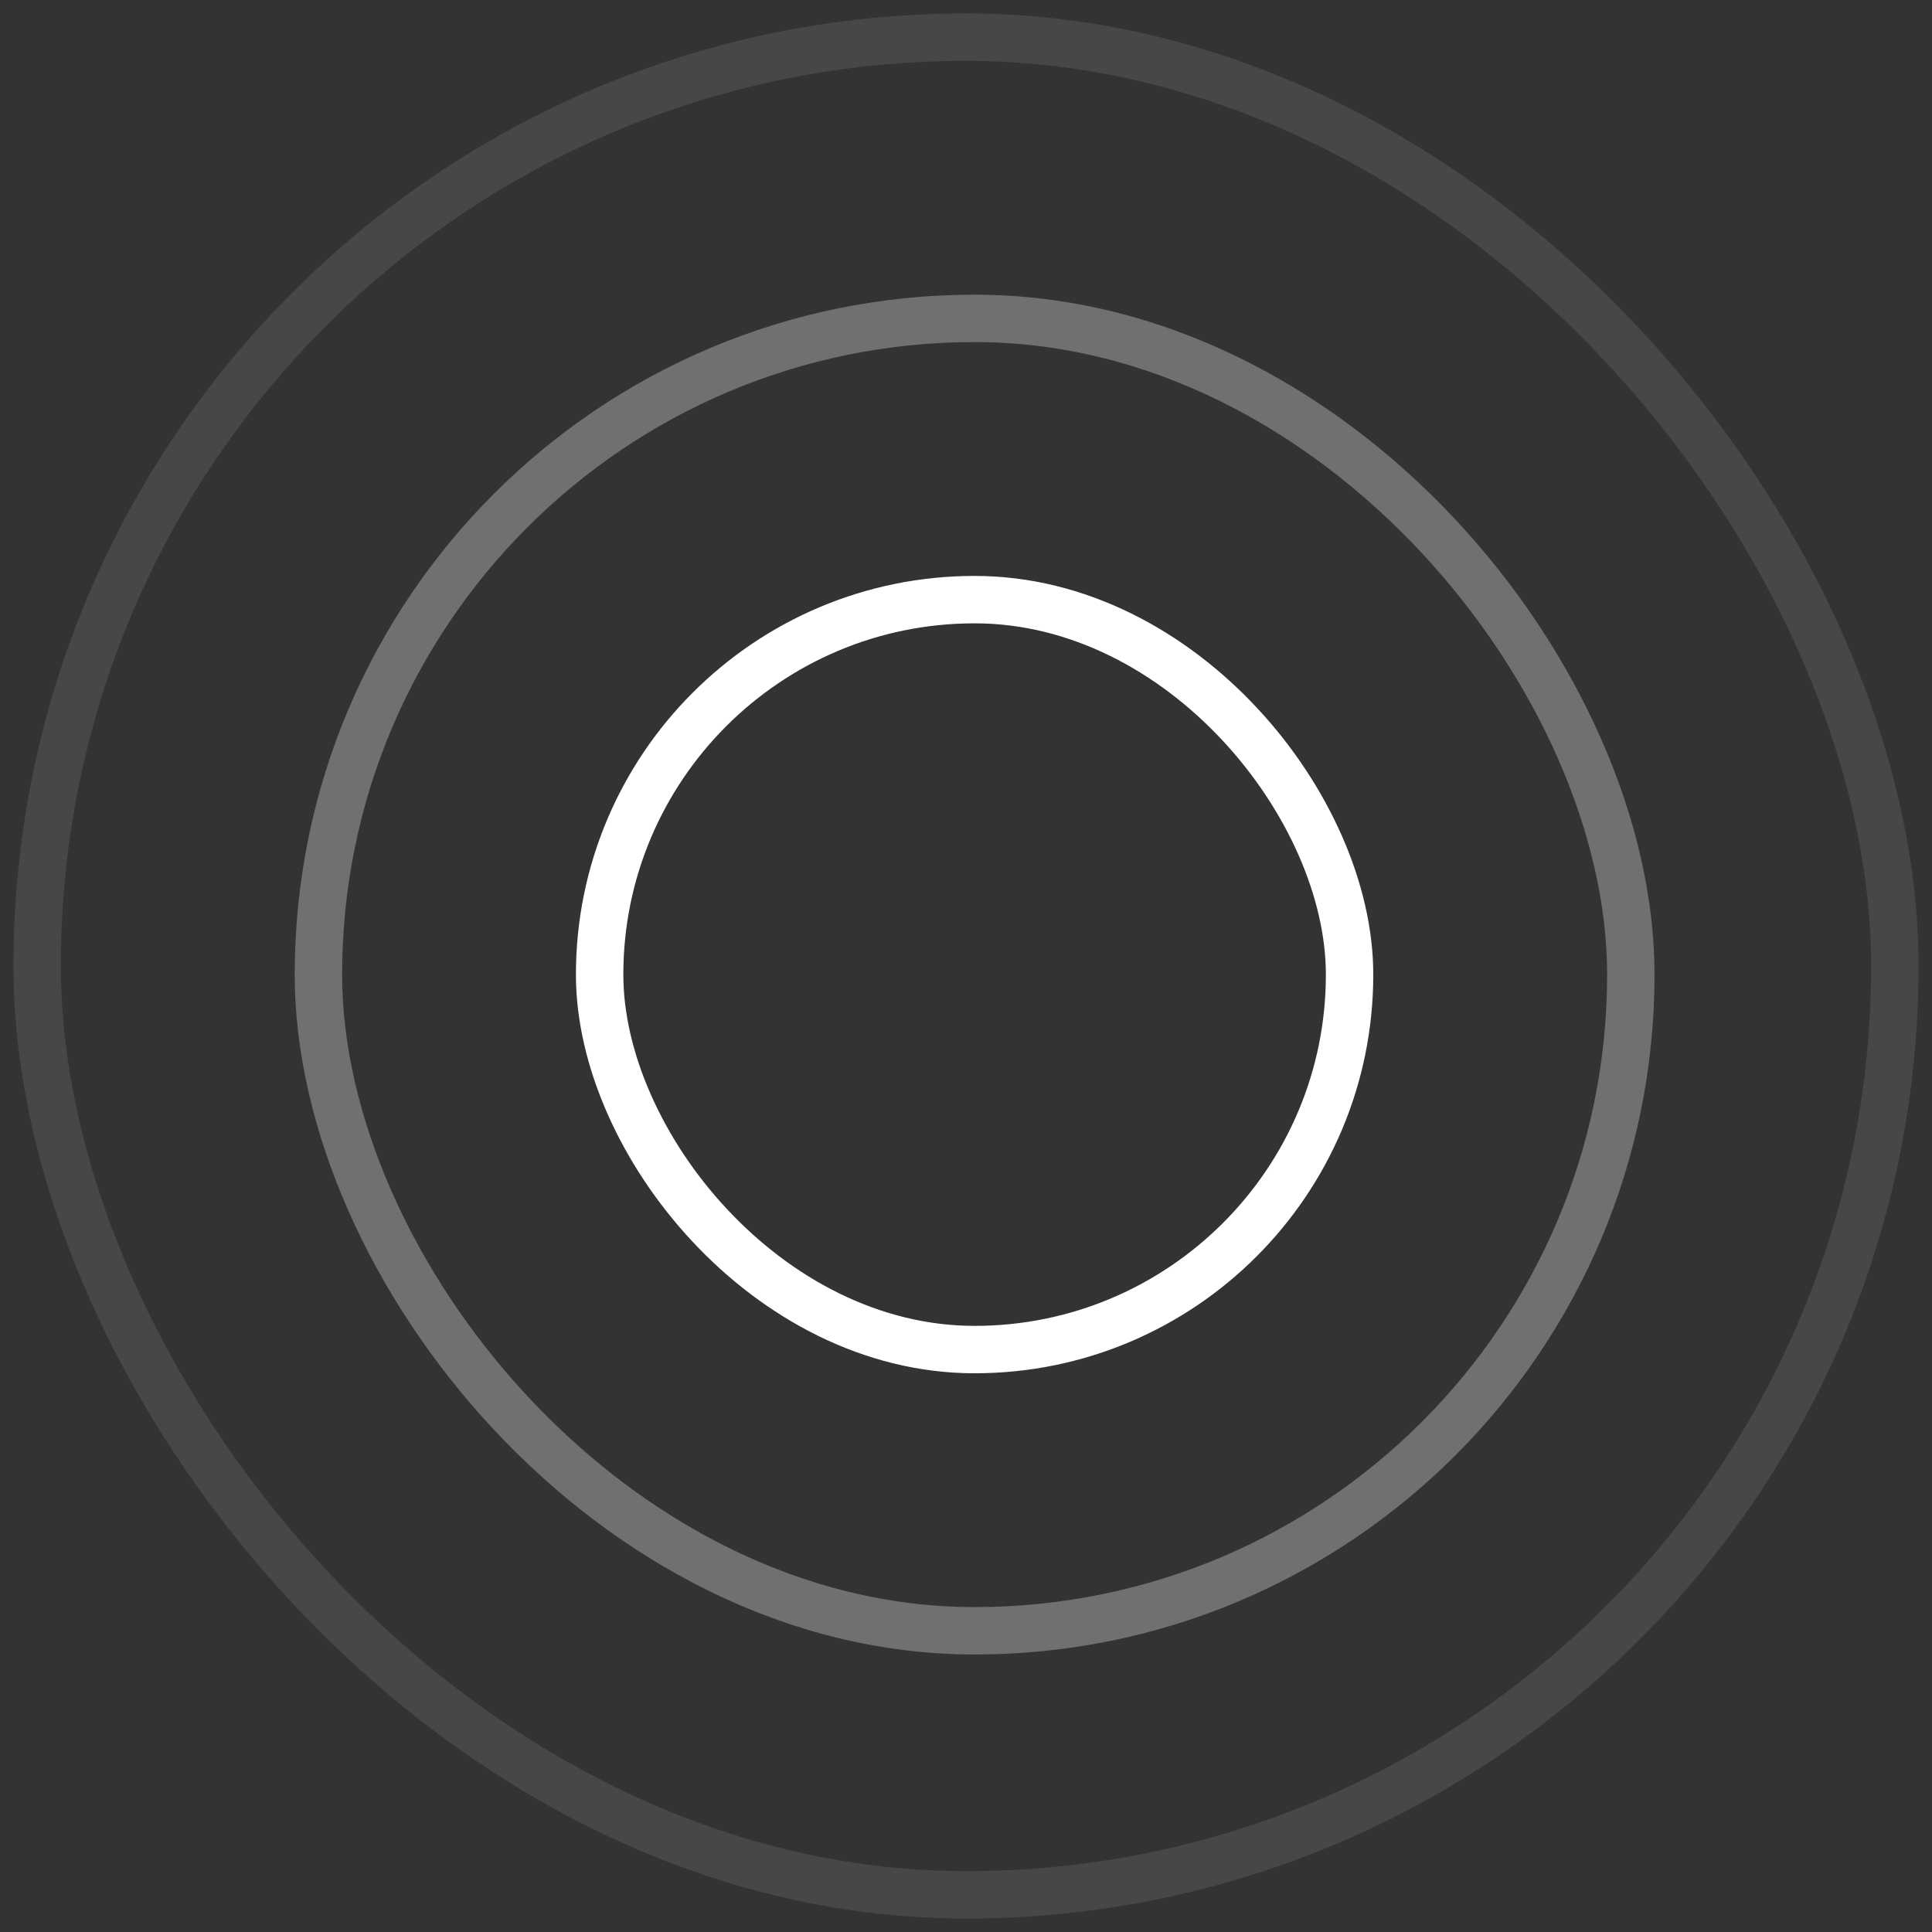 <svg width="52" height="52" viewBox="0 0 52 52" fill="none" xmlns="http://www.w3.org/2000/svg">
<rect x="0" y="0" width="52" height="52" fill="#333333" stroke="none"/>
<rect opacity="0.1" x="1" y="1" width="50" height="50" rx="25" stroke="white" stroke-width="1.276"/>
<rect opacity="0.3" x="8.57" y="8.569" width="35.324" height="35.324" rx="17.662" stroke="white" stroke-width="1.276"/>
<rect x="16.139" y="16.139" width="20.185" height="20.185" rx="10.093" stroke="white" stroke-width="1.276"/>
</svg>
